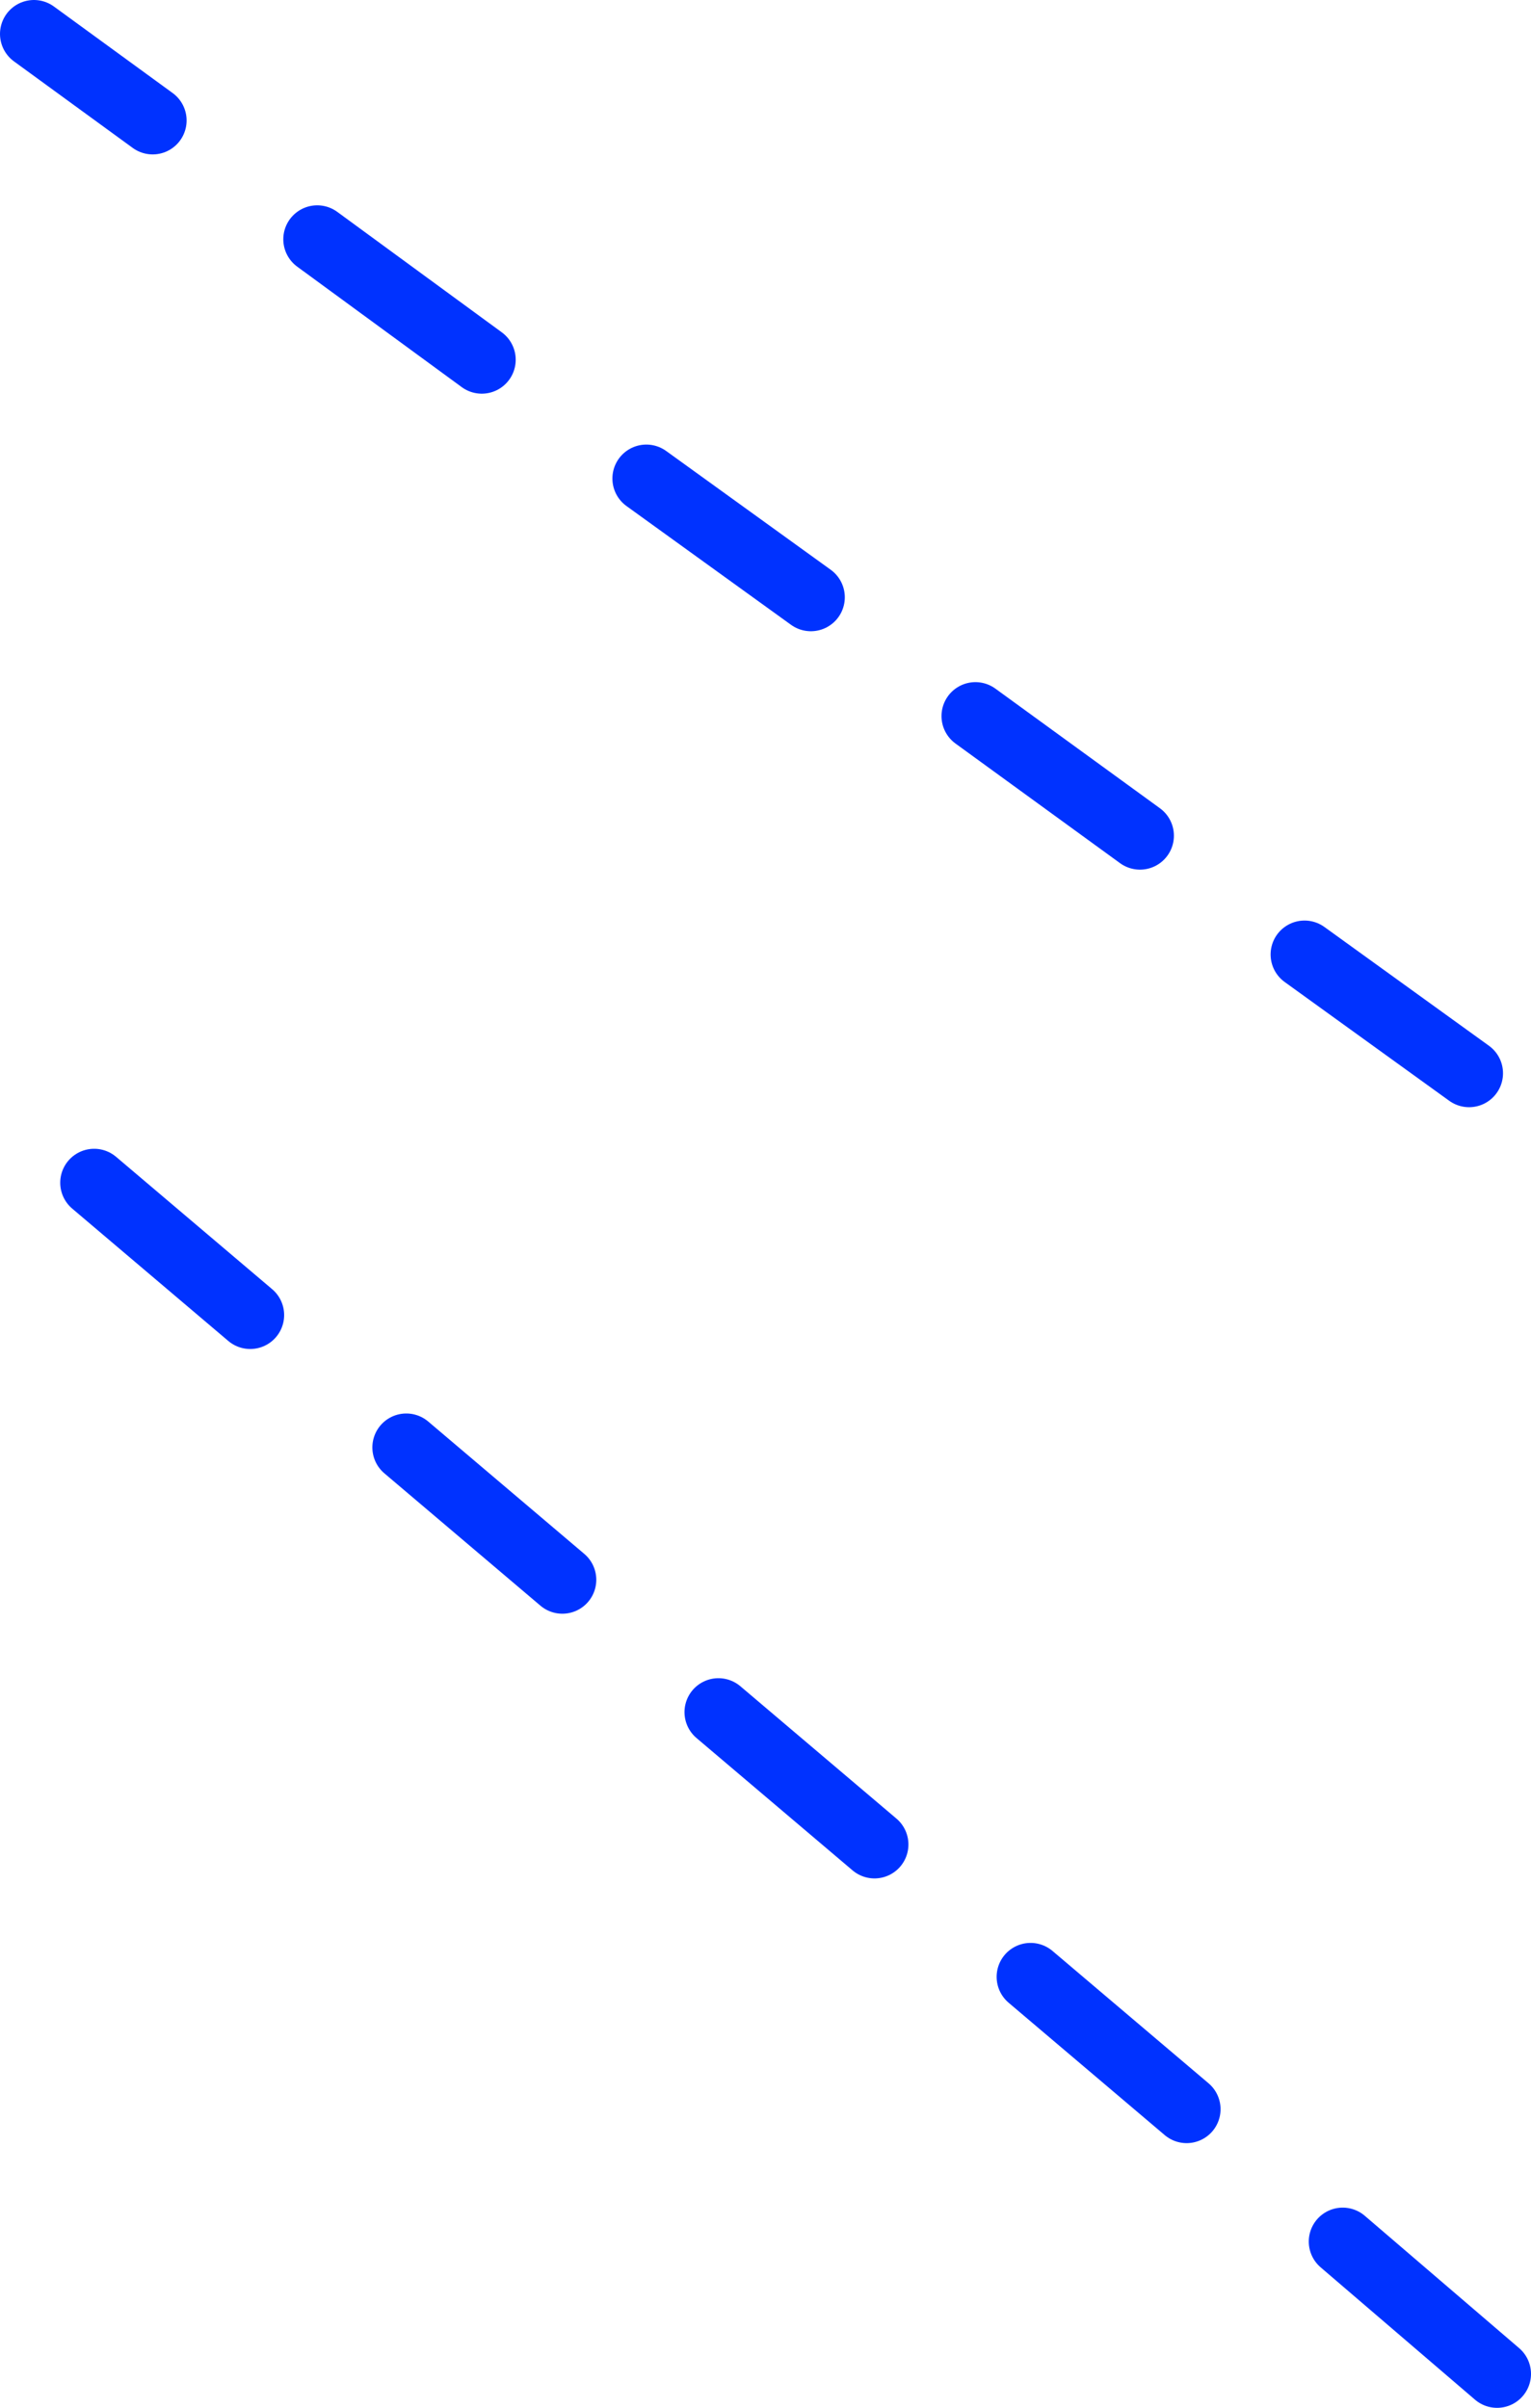 <?xml version="1.0" encoding="UTF-8" standalone="no"?>
<svg xmlns:xlink="http://www.w3.org/1999/xlink" height="141.9px" width="90.25px" xmlns="http://www.w3.org/2000/svg">
  <g transform="matrix(1.0, 0.0, 0.0, 1.0, 44.3, 70.95)">
    <path d="M3.5 -35.75 L-6.2 -42.75 M22.9 -21.7 L13.2 -28.75 M-15.9 -49.75 L-25.6 -56.85 M-35.3 -63.85 L-42.3 -68.95 M-29.55 6.55 L-38.75 -1.25 M-11.15 22.15 L-20.35 14.35 M25.65 53.35 L16.45 45.55 M43.95 68.95 L34.85 61.15 M7.25 37.75 L-1.95 29.95 M42.3 -7.7 L32.6 -14.7" fill="none" stroke="#0032ff" stroke-linecap="round" stroke-linejoin="round" stroke-width="4.0"/>
  </g>
</svg>
